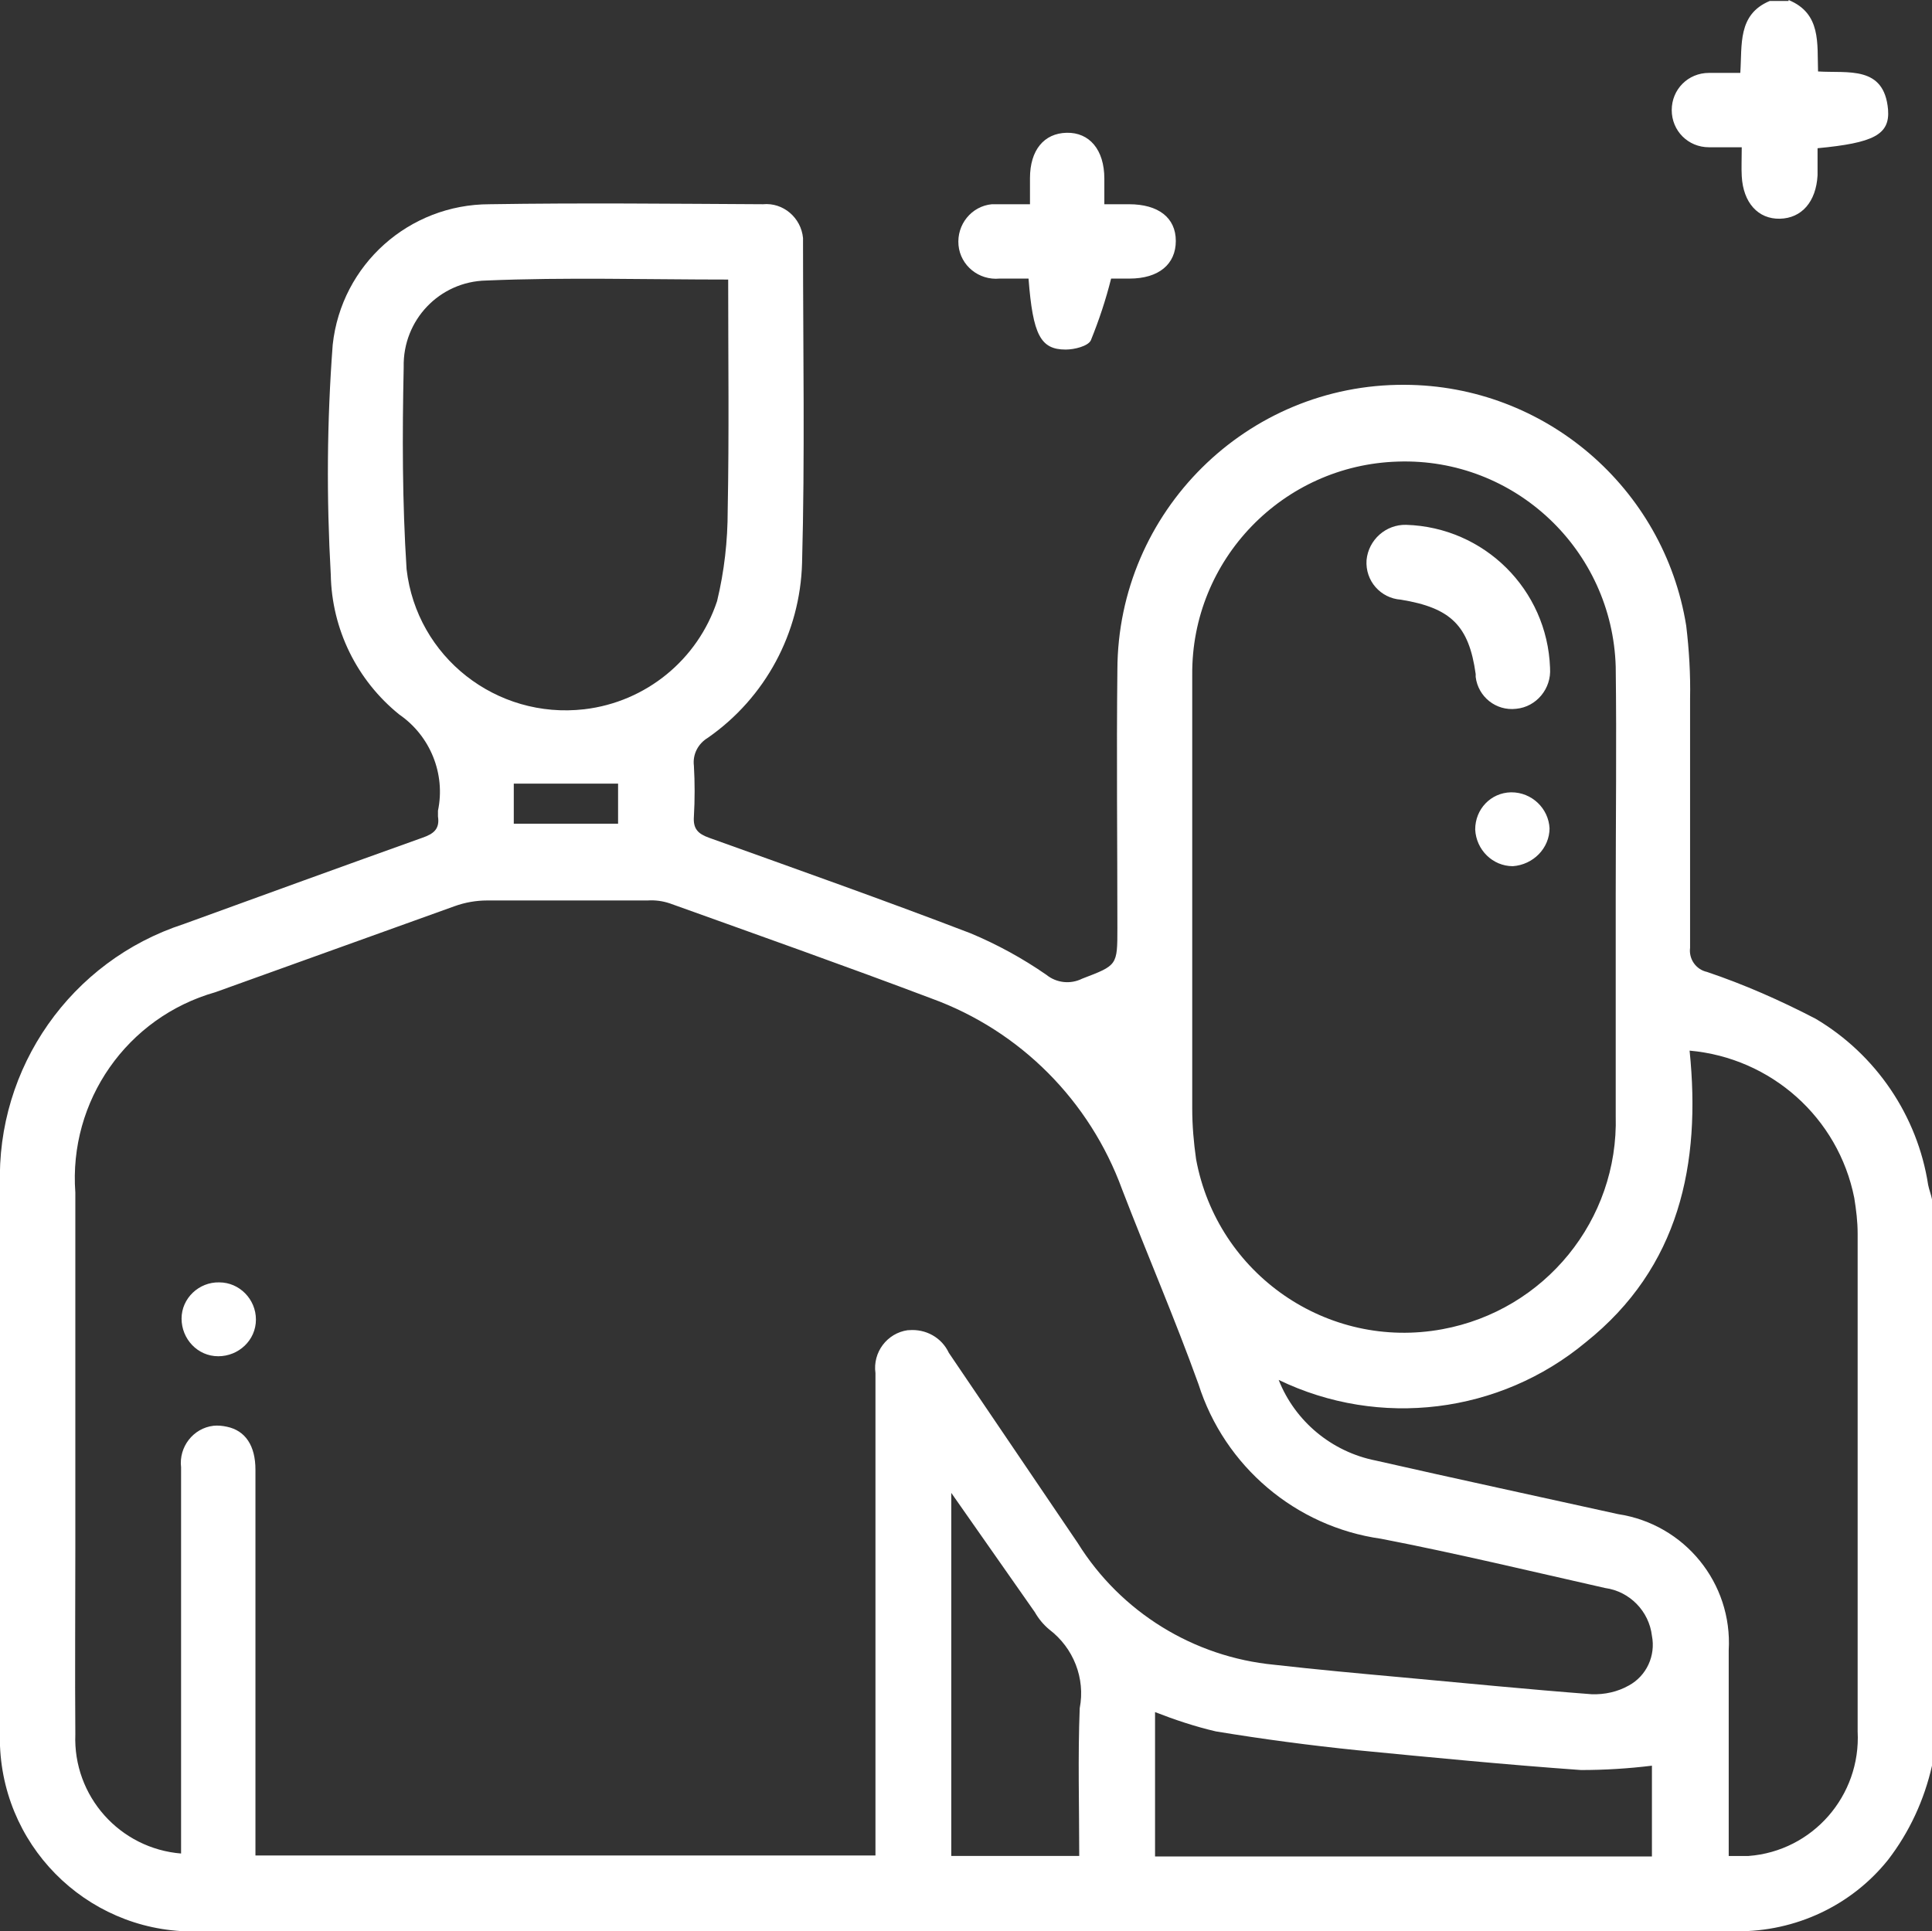 <?xml version="1.0" encoding="UTF-8"?>
<svg id="katman_1" data-name="katman 1" xmlns="http://www.w3.org/2000/svg" xmlns:xlink="http://www.w3.org/1999/xlink" viewBox="0 0 40.01 40">
  <rect x="0" y="0" width="40.01" height="40" fill="#333333" stroke="none"/>
  <defs>
    <style>
      .cls-1 {
        fill: none;
      }

      .cls-2 {
        clip-path: url(#clippath);
      }

      .cls-3 {
        fill: #fff;
      }
    </style>
    <clipPath id="clippath">
      <rect class="cls-1" width="40.01" height="40"/>
    </clipPath>
  </defs>
  <g class="cls-2">
    <g id="Group_90" data-name="Group 90">
      <path id="Path_48" data-name="Path 48" class="cls-3" d="m40.01,36.57c-.16.71-.47,1.38-.91,1.95-.76.95-1.92,1.49-3.14,1.48H4.16C1.95,40.09.09,38.37,0,36.16c0-.1,0-.21,0-.31v-11.29c-.08-2.45,1.47-4.66,3.8-5.42,1.65-.6,3.3-1.2,4.95-1.79.23-.08.36-.18.32-.44,0-.04,0-.08,0-.12.16-.76-.16-1.55-.8-1.99-.88-.71-1.4-1.77-1.42-2.9-.09-1.59-.08-3.17.04-4.76.18-1.66,1.58-2.91,3.25-2.91,1.89-.03,3.78-.01,5.66,0,.42-.04.79.28.83.7,0,.04,0,.09,0,.13,0,2.2.04,4.4-.02,6.6-.04,1.45-.76,2.79-1.95,3.62-.2.12-.32.34-.29.58.02.35.02.7,0,1.05-.02.26.09.36.31.44,1.81.65,3.62,1.29,5.42,1.98.55.23,1.08.52,1.57.86.21.17.5.2.74.08.73-.28.73-.27.73-1.05,0-1.78-.02-3.57,0-5.35.01-3.27,2.68-5.92,5.95-5.9,2.9.01,5.37,2.13,5.83,4.99.06.5.09,1.01.08,1.51,0,1.72,0,3.44,0,5.16-.03.23.12.45.35.5.77.26,1.52.59,2.25.97,1.25.74,2.11,2.01,2.33,3.44.02.1.06.2.08.3v11.72Zm-36.26,1.82v-8c-.05-.42.25-.81.67-.86.09-.01.19,0,.28.02.38.08.59.39.59.89v7.99h12.84v-9.99c-.06-.43.24-.83.67-.89,0,0,.01,0,.02,0,.35-.03.68.15.83.47.89,1.31,1.78,2.63,2.67,3.94.89,1.43,2.4,2.36,4.07,2.52.88.1,1.76.18,2.64.26,1.31.12,2.62.25,3.93.35.27.01.54-.05.77-.18.37-.2.56-.62.48-1.03-.06-.51-.46-.92-.97-.99-1.55-.35-3.09-.72-4.64-1.02-1.77-.25-3.24-1.5-3.78-3.2-.49-1.36-1.06-2.68-1.58-4.03-.67-1.84-2.11-3.29-3.95-3.96-1.8-.68-3.61-1.32-5.42-1.97-.15-.05-.3-.07-.46-.06-1.11,0-2.21,0-3.32,0-.23,0-.46.04-.68.12-1.65.59-3.3,1.19-4.95,1.78-1.83.52-3.04,2.25-2.9,4.15v7.35c0,1.29-.01,2.58,0,3.87-.05,1.28.92,2.37,2.2,2.47m29.7-19.82h0c0-1.59.02-3.17,0-4.76-.07-2.42-2.09-4.33-4.51-4.25-2.38.07-4.28,2.03-4.26,4.42,0,2.99,0,5.99,0,8.98,0,.35.03.7.08,1.05.44,2.38,2.72,3.96,5.1,3.52,2.12-.39,3.65-2.26,3.59-4.42v-4.53m2.33,19.86c.14,0,.28,0,.42,0,1.33-.1,2.33-1.25,2.26-2.58,0-3.44,0-6.87,0-10.31,0-.25-.03-.49-.07-.74-.33-1.66-1.72-2.9-3.41-3.05.24,2.35-.21,4.49-2.15,6.04-1.78,1.48-4.27,1.79-6.36.78.34.86,1.1,1.49,2.01,1.67,1.67.38,3.35.74,5.02,1.11,1.38.21,2.37,1.43,2.29,2.82v4.27M15.08,5.79c-1.7,0-3.36-.05-5.01.02-.97.02-1.73.82-1.71,1.79,0,0,0,0,0,.01-.03,1.39-.03,2.79.06,4.18.21,1.82,1.86,3.11,3.68,2.9,1.28-.15,2.35-1.03,2.75-2.24.15-.62.22-1.25.22-1.88.03-1.57.01-3.15.01-4.77m19.13,32.65v-1.88c-.49.06-.98.09-1.47.09-1.54-.11-3.09-.26-4.63-.41-.98-.1-1.96-.23-2.93-.39-.43-.1-.85-.24-1.26-.4v2.99h10.29Zm-14.51-7.53v7.52h2.65c0-1.03-.03-2.05.01-3.06.12-.62-.13-1.25-.63-1.63-.12-.1-.22-.22-.3-.36-.56-.8-1.12-1.6-1.73-2.47m-9.06-13.86h2.16v-.83h-2.16v.83Z"/>
      <path id="Path_49" data-name="Path 49" class="cls-3" d="m37.04,0c.68.28.59.9.61,1.48.62.04,1.37-.13,1.45.79.04.52-.3.69-1.46.8,0,.18,0,.37,0,.56-.03.55-.33.89-.78.9s-.76-.33-.79-.88c-.01-.18,0-.36,0-.6-.24,0-.46,0-.68,0-.43,0-.77-.34-.77-.77,0-.43.34-.77.77-.77h0c.21,0,.41,0,.65,0,.04-.58-.06-1.21.61-1.49h.39Z"/>
      <path id="Path_50" data-name="Path 50" class="cls-3" d="m23.01,5.77c-.11.44-.25.86-.42,1.28-.06.12-.34.19-.52.19-.52,0-.68-.3-.77-1.47h-.6c-.43.04-.81-.27-.85-.69-.04-.43.27-.81.69-.85.06,0,.12,0,.18,0h.61v-.54c0-.58.29-.93.76-.94s.78.35.78.95v.53h.51c.61,0,.97.28.97.76s-.35.78-.96.78h-.39"/>
      <path id="Path_51" data-name="Path 51" class="cls-3" d="m4.54,26.56c.42,0,.76.35.76.77,0,0,0,0,0,0,0,.43-.36.76-.78.76-.43,0-.76-.36-.76-.78h0c0-.42.36-.76.78-.75,0,0,0,0,0,0"/>
      <path id="Path_52" data-name="Path 52" class="cls-3" d="m32.1,13.84c.03.42-.28.8-.7.84-.42.05-.79-.25-.84-.66,0-.02,0-.04,0-.06-.14-1-.51-1.37-1.55-1.54-.42-.03-.74-.39-.71-.82.04-.42.4-.74.82-.73,1.62.05,2.92,1.34,2.98,2.96"/>
      <path id="Path_53" data-name="Path 53" class="cls-3" d="m32.09,17.15c0,.42-.34.76-.76.79-.42,0-.76-.34-.78-.76,0-.42.32-.76.74-.77,0,0,0,0,.01,0,.42,0,.77.33.79.75"/>
    </g>
  </g>
</svg>